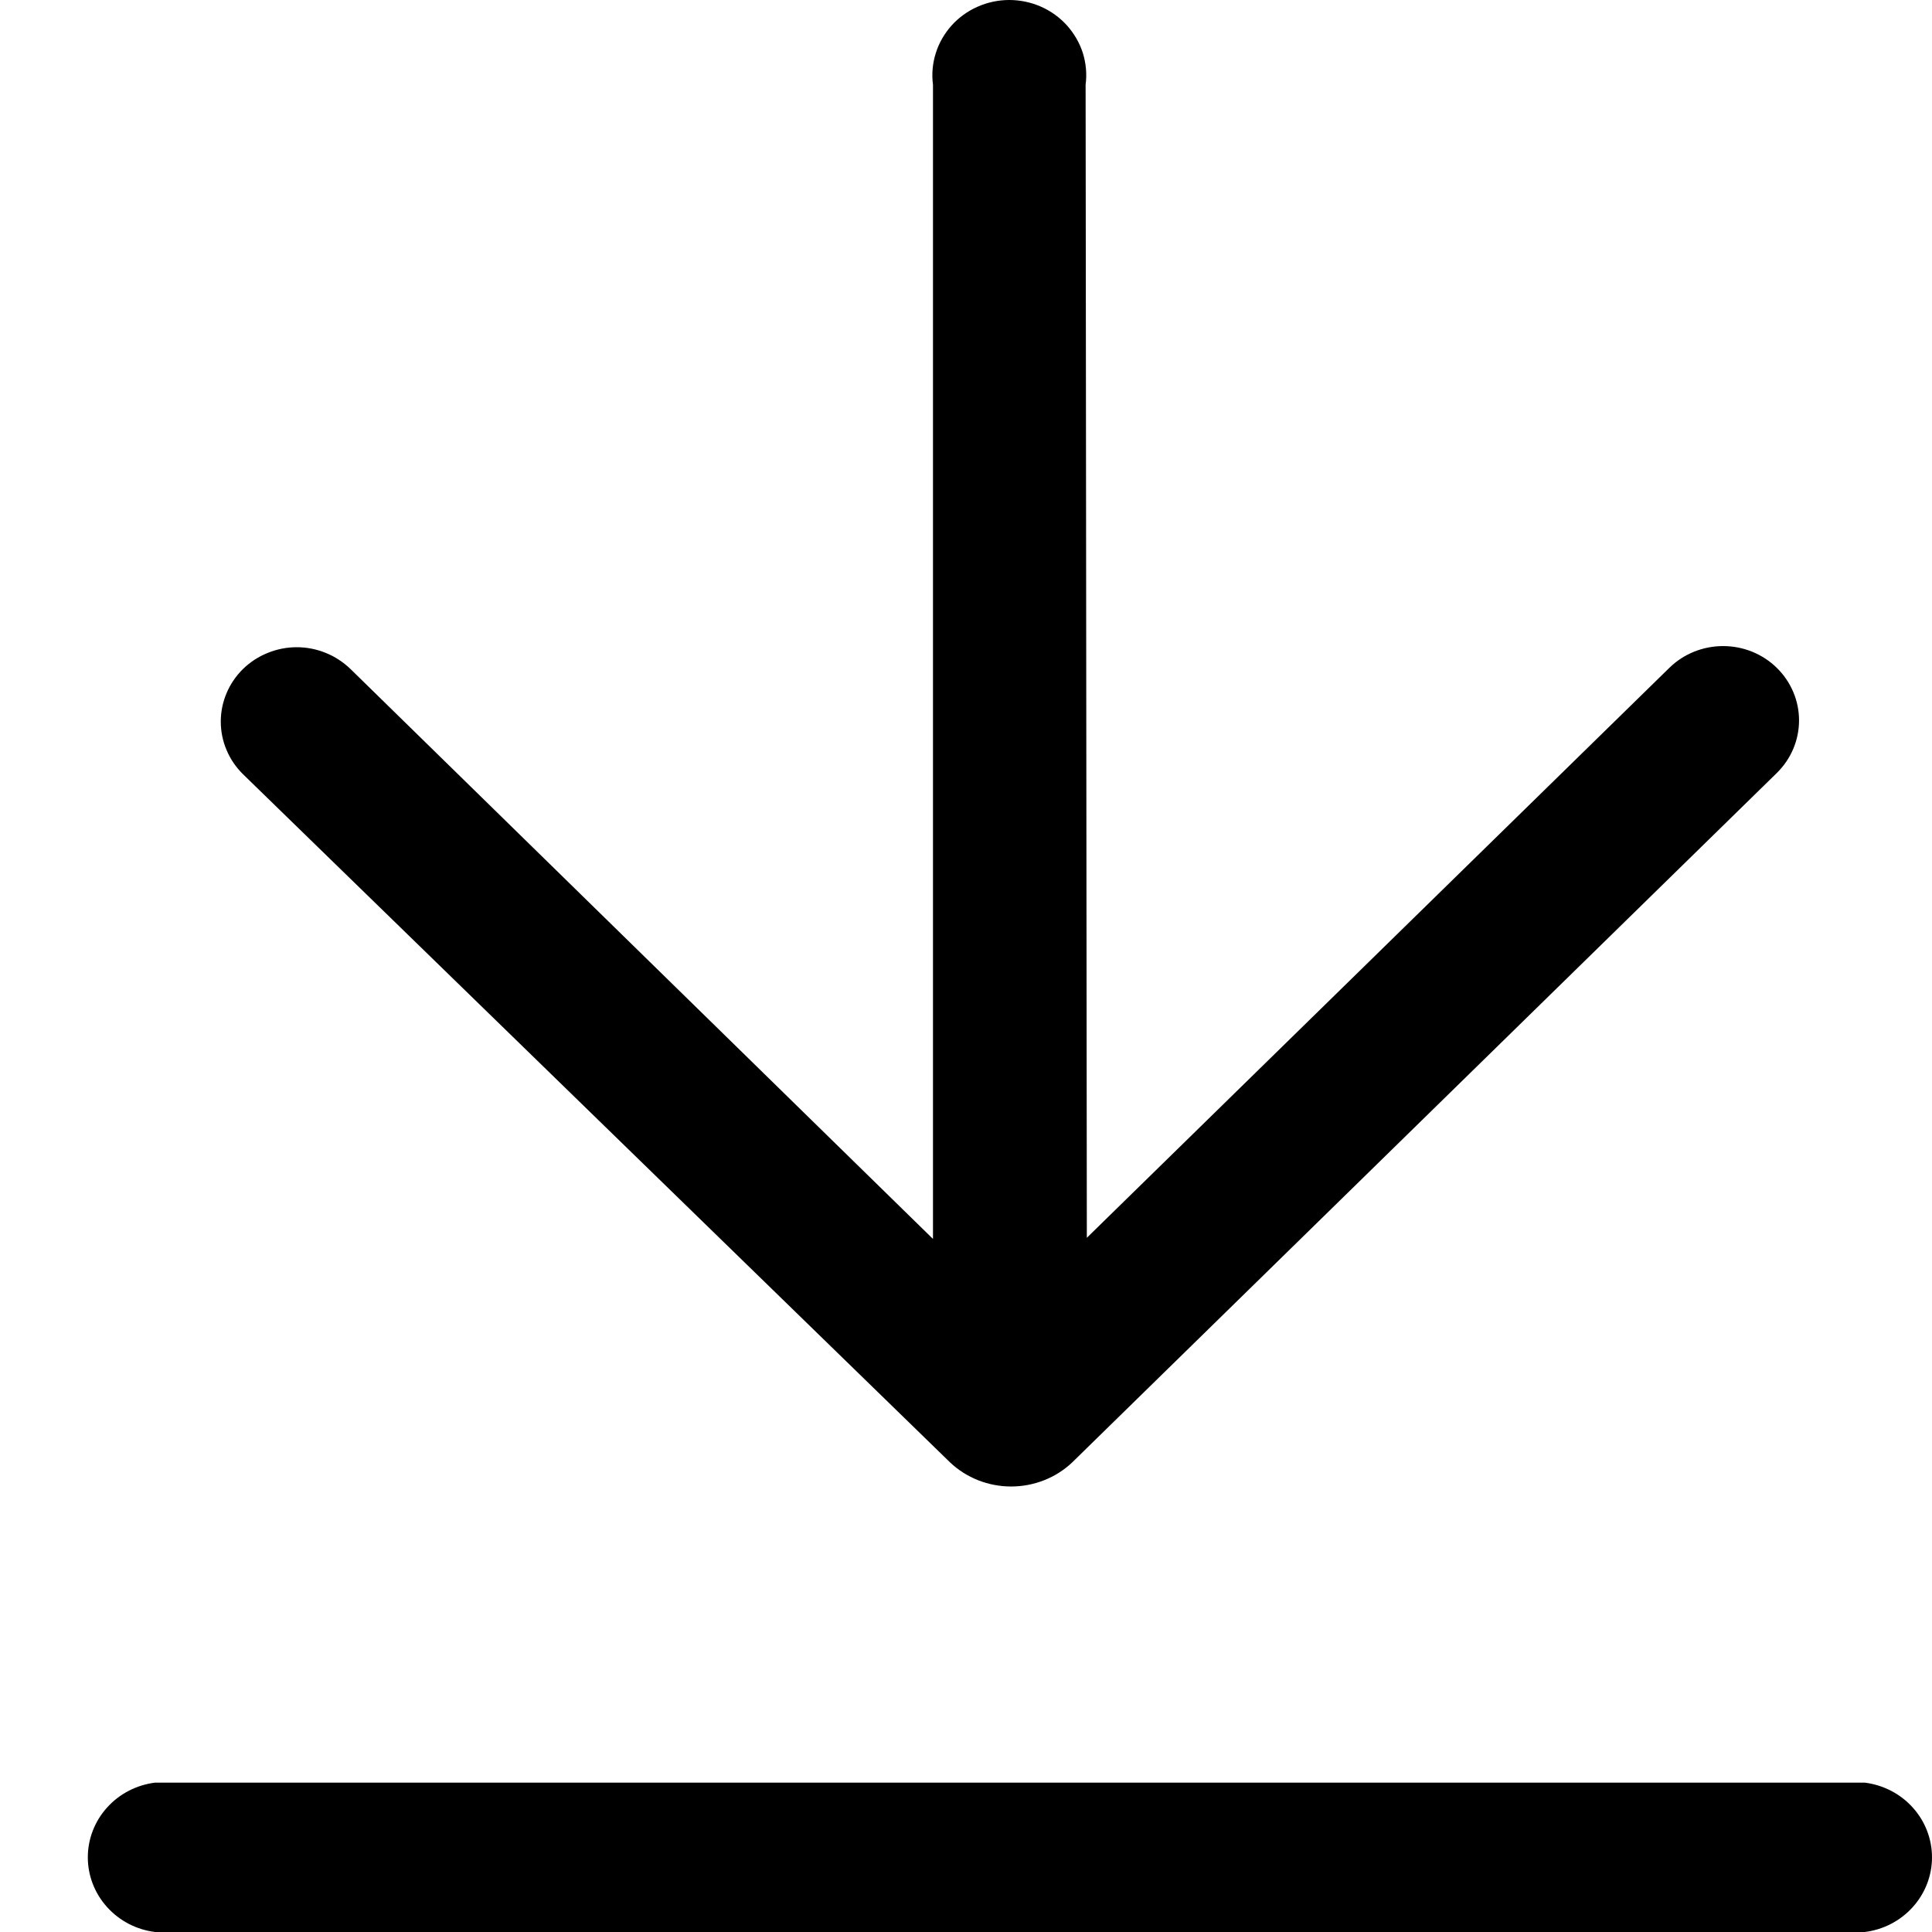 <svg width="22" height="22" viewBox="0 0 22 22" fill="none" xmlns="http://www.w3.org/2000/svg">
<path d="M12.376 14.095L19.009 7.605C19.171 7.446 19.392 7.357 19.621 7.357C19.851 7.357 20.071 7.446 20.233 7.605C20.395 7.764 20.486 7.979 20.486 8.203C20.486 8.428 20.395 8.643 20.233 8.802L12.209 16.653C12.023 16.829 11.773 16.927 11.514 16.927C11.255 16.927 11.005 16.829 10.819 16.653L2.767 8.816C2.687 8.737 2.623 8.644 2.58 8.541C2.536 8.438 2.514 8.328 2.514 8.217C2.514 8.106 2.536 7.996 2.58 7.893C2.623 7.79 2.687 7.697 2.767 7.618C2.847 7.54 2.943 7.477 3.048 7.435C3.153 7.392 3.265 7.37 3.379 7.37C3.493 7.37 3.605 7.392 3.71 7.435C3.815 7.477 3.91 7.54 3.991 7.618L10.624 14.108V0.965C10.608 0.844 10.619 0.722 10.656 0.605C10.692 0.489 10.754 0.382 10.836 0.29C10.918 0.199 11.019 0.126 11.133 0.076C11.246 0.026 11.369 0 11.493 0C11.617 0 11.74 0.026 11.854 0.076C11.967 0.126 12.068 0.199 12.15 0.29C12.232 0.382 12.294 0.489 12.331 0.605C12.367 0.722 12.378 0.844 12.362 0.965L12.376 14.095ZM1.766 22C1.554 21.974 1.36 21.873 1.219 21.716C1.078 21.56 1 21.358 1 21.15C1 20.941 1.078 20.739 1.219 20.583C1.36 20.426 1.554 20.326 1.766 20.299H21.234C21.446 20.326 21.64 20.426 21.781 20.583C21.922 20.739 22 20.941 22 21.15C22 21.358 21.922 21.56 21.781 21.716C21.64 21.873 21.446 21.974 21.234 22H1.766Z" fill="#6D7479" style="fill:#6D7479;fill:color(display-p3 0.427 0.455 0.474);fill-opacity:1;"/>
</svg>
